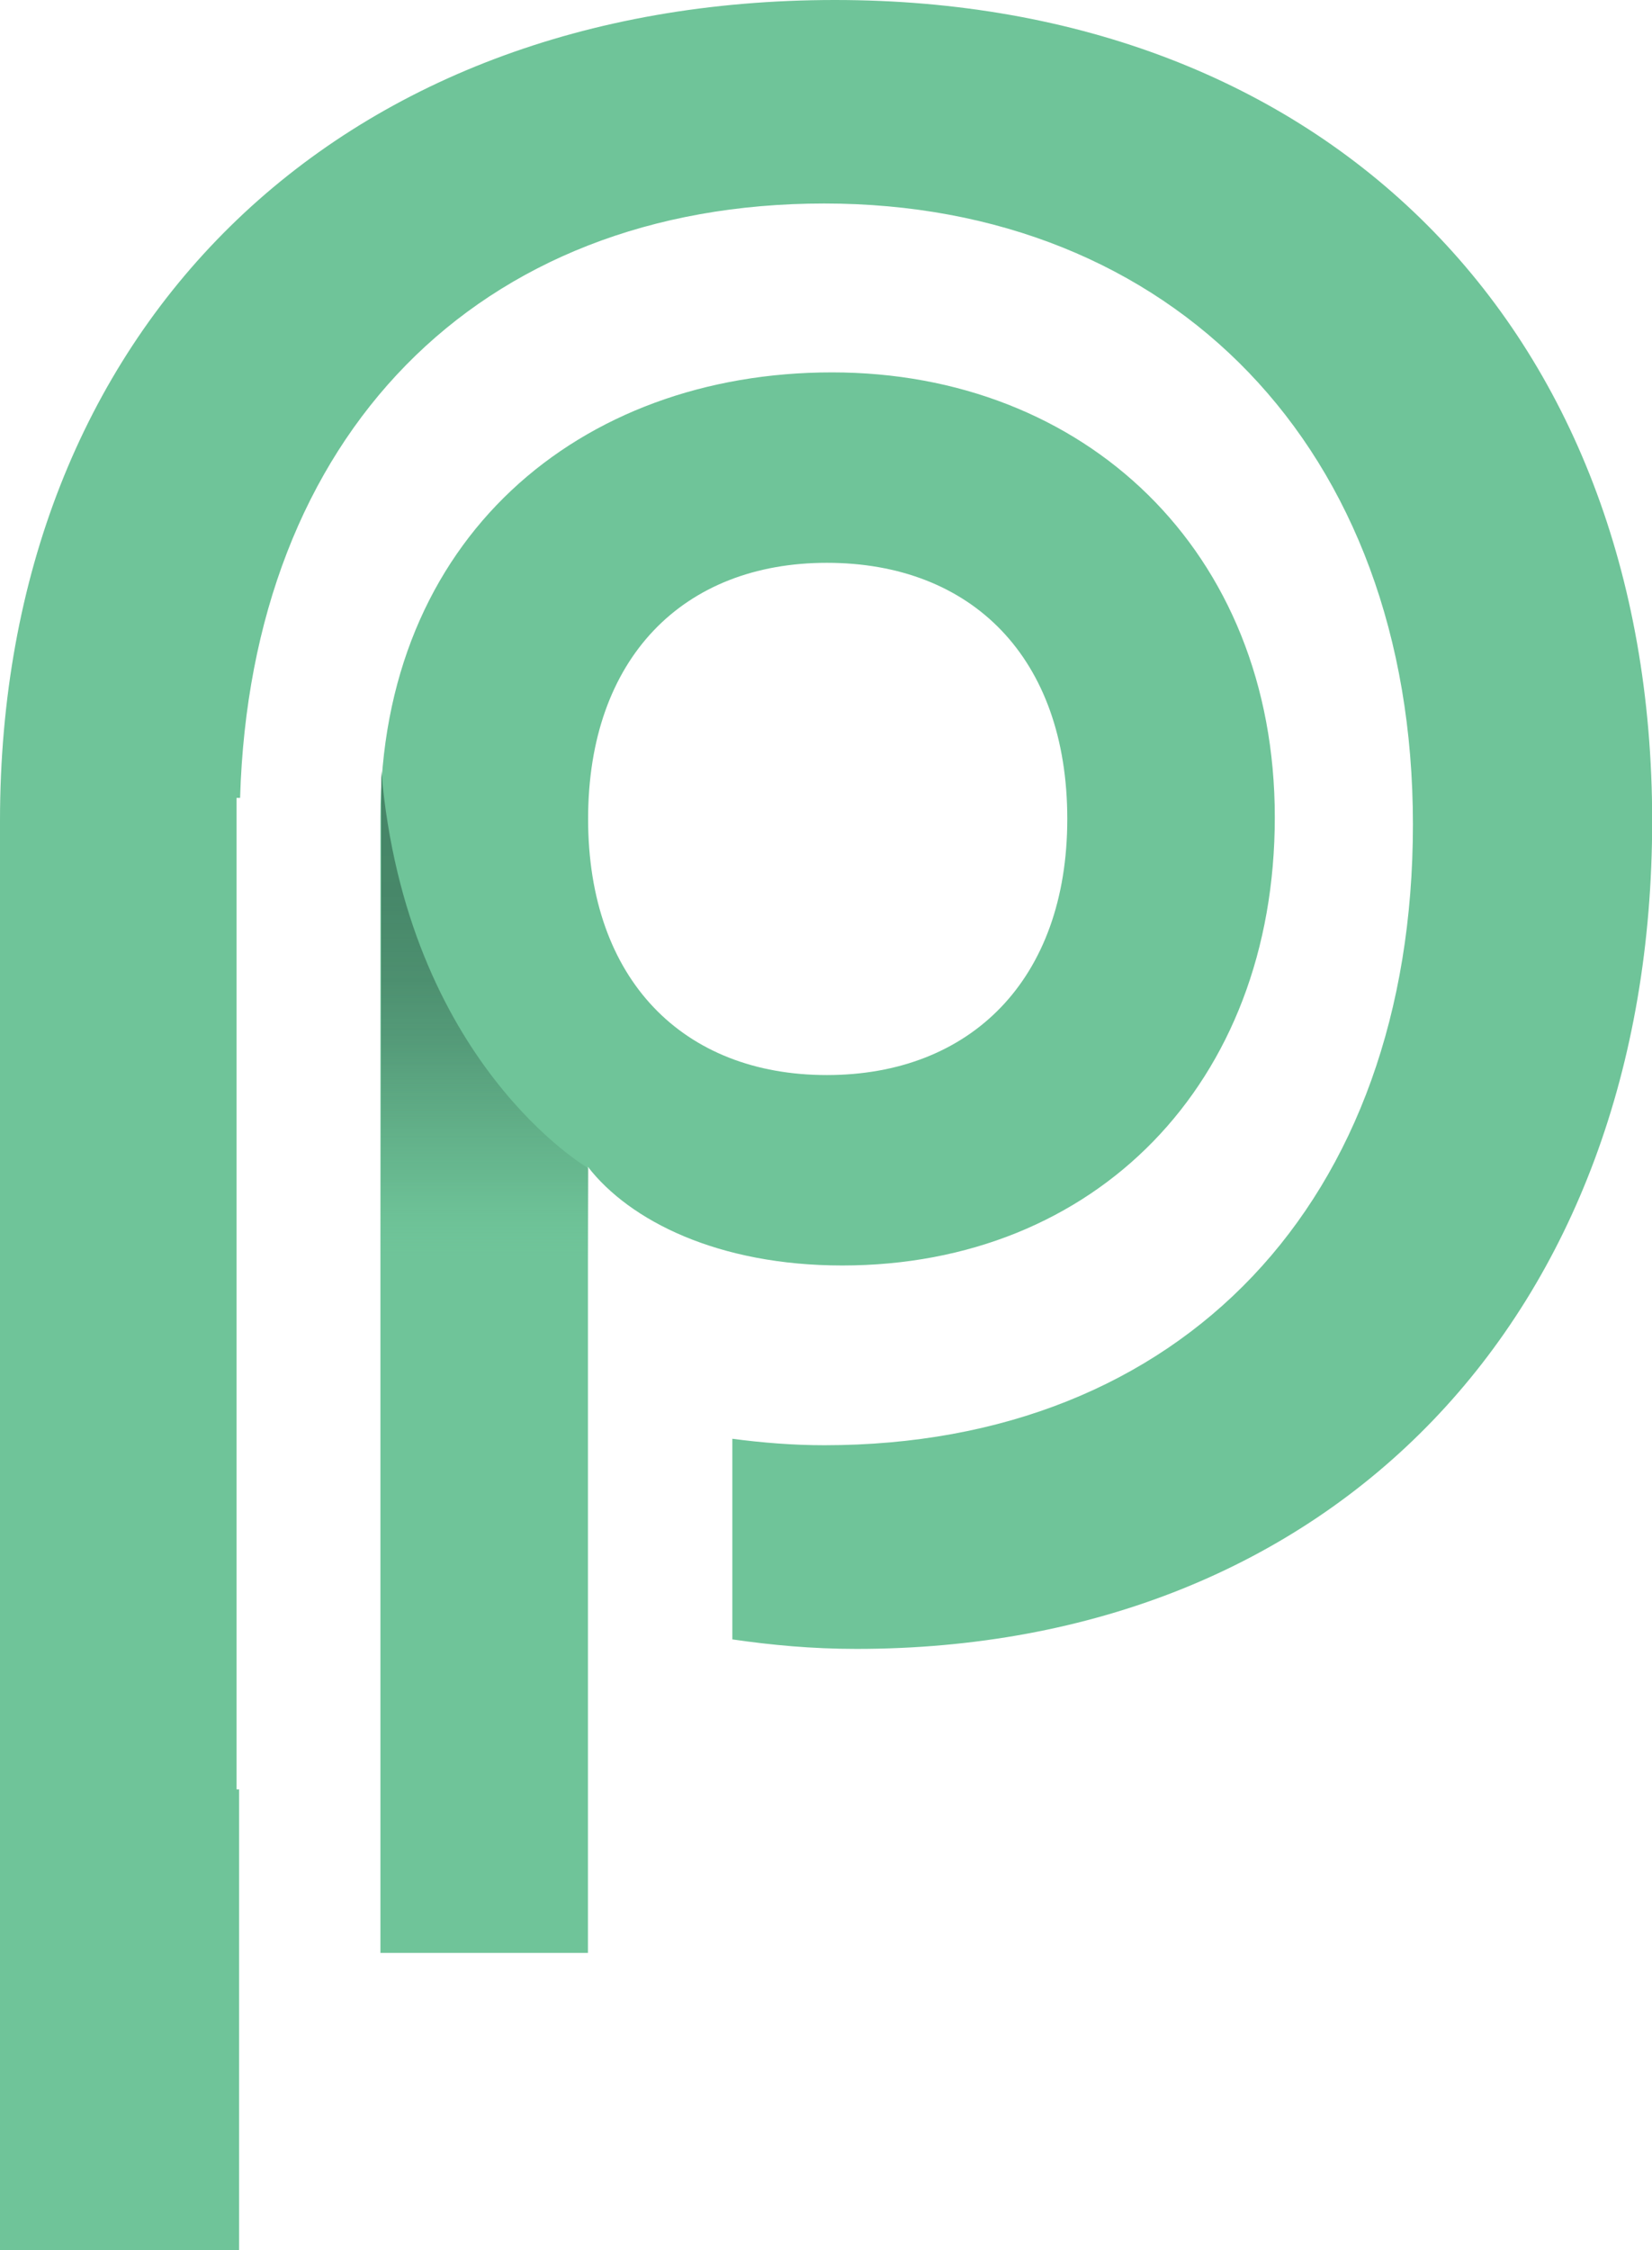 <?xml version="1.0" encoding="UTF-8"?>
<svg id="Layer_1" data-name="Layer 1" xmlns="http://www.w3.org/2000/svg" xmlns:xlink="http://www.w3.org/1999/xlink" viewBox="0 0 97.36 132.58">
  <defs>
    <style>
      .cls-1 {
        fill: url(#linear-gradient);
      }

      .cls-2 {
        fill: #6fc499;
      }
    </style>
    <linearGradient id="linear-gradient" x1="28.56" y1="94.22" x2="28.56" y2="45.42" gradientUnits="userSpaceOnUse">
      <stop offset=".41" stop-color="#6fc499" stop-opacity="0"/>
      <stop offset=".45" stop-color="#68b990" stop-opacity=".17"/>
      <stop offset=".51" stop-color="#5da983" stop-opacity=".42"/>
      <stop offset=".59" stop-color="#559c79" stop-opacity=".63"/>
      <stop offset=".67" stop-color="#4e9171" stop-opacity=".8"/>
      <stop offset=".75" stop-color="#498a6b" stop-opacity=".91"/>
      <stop offset=".85" stop-color="#468668" stop-opacity=".98"/>
      <stop offset="1" stop-color="#468567"/>
    </linearGradient>
  </defs>
  <path class="cls-2" d="M22.42,115.05V48.15c0-16.42,11.73-26.21,26.61-26.21s26.1,10.5,26.1,26.21-10.6,26.41-25.49,26.41c-7.34,0-12.54-2.65-14.99-5.81v46.31h-12.24ZM48.73,33.16c-8.46,0-14.07,5.61-14.07,15.09s5.61,15.09,14.07,15.09,14.17-5.61,14.17-15.09-5.61-15.09-14.17-15.09Z"/>
  <path class="cls-1" d="M34.68,68.83v25.39h-12.24l.03-48.8c1.48,17.2,12.2,23.41,12.2,23.41Z"/>
  <path class="cls-2" d="M49.21,0C19.78,0,0,19.44,0,48.37v84.22H14.09v-27.16h-.15V47.01h.21c.63-21.32,13.98-35.02,34.43-35.02s34.69,14.36,34.69,36.58-13.62,36.58-34.69,36.58c-1.87,0-3.67-.15-5.42-.38v11.82c2.27,.33,4.67,.56,7.31,.56,28.05,0,46.9-19.61,46.9-48.79S78.01,0,49.21,0Z"/>
</svg>